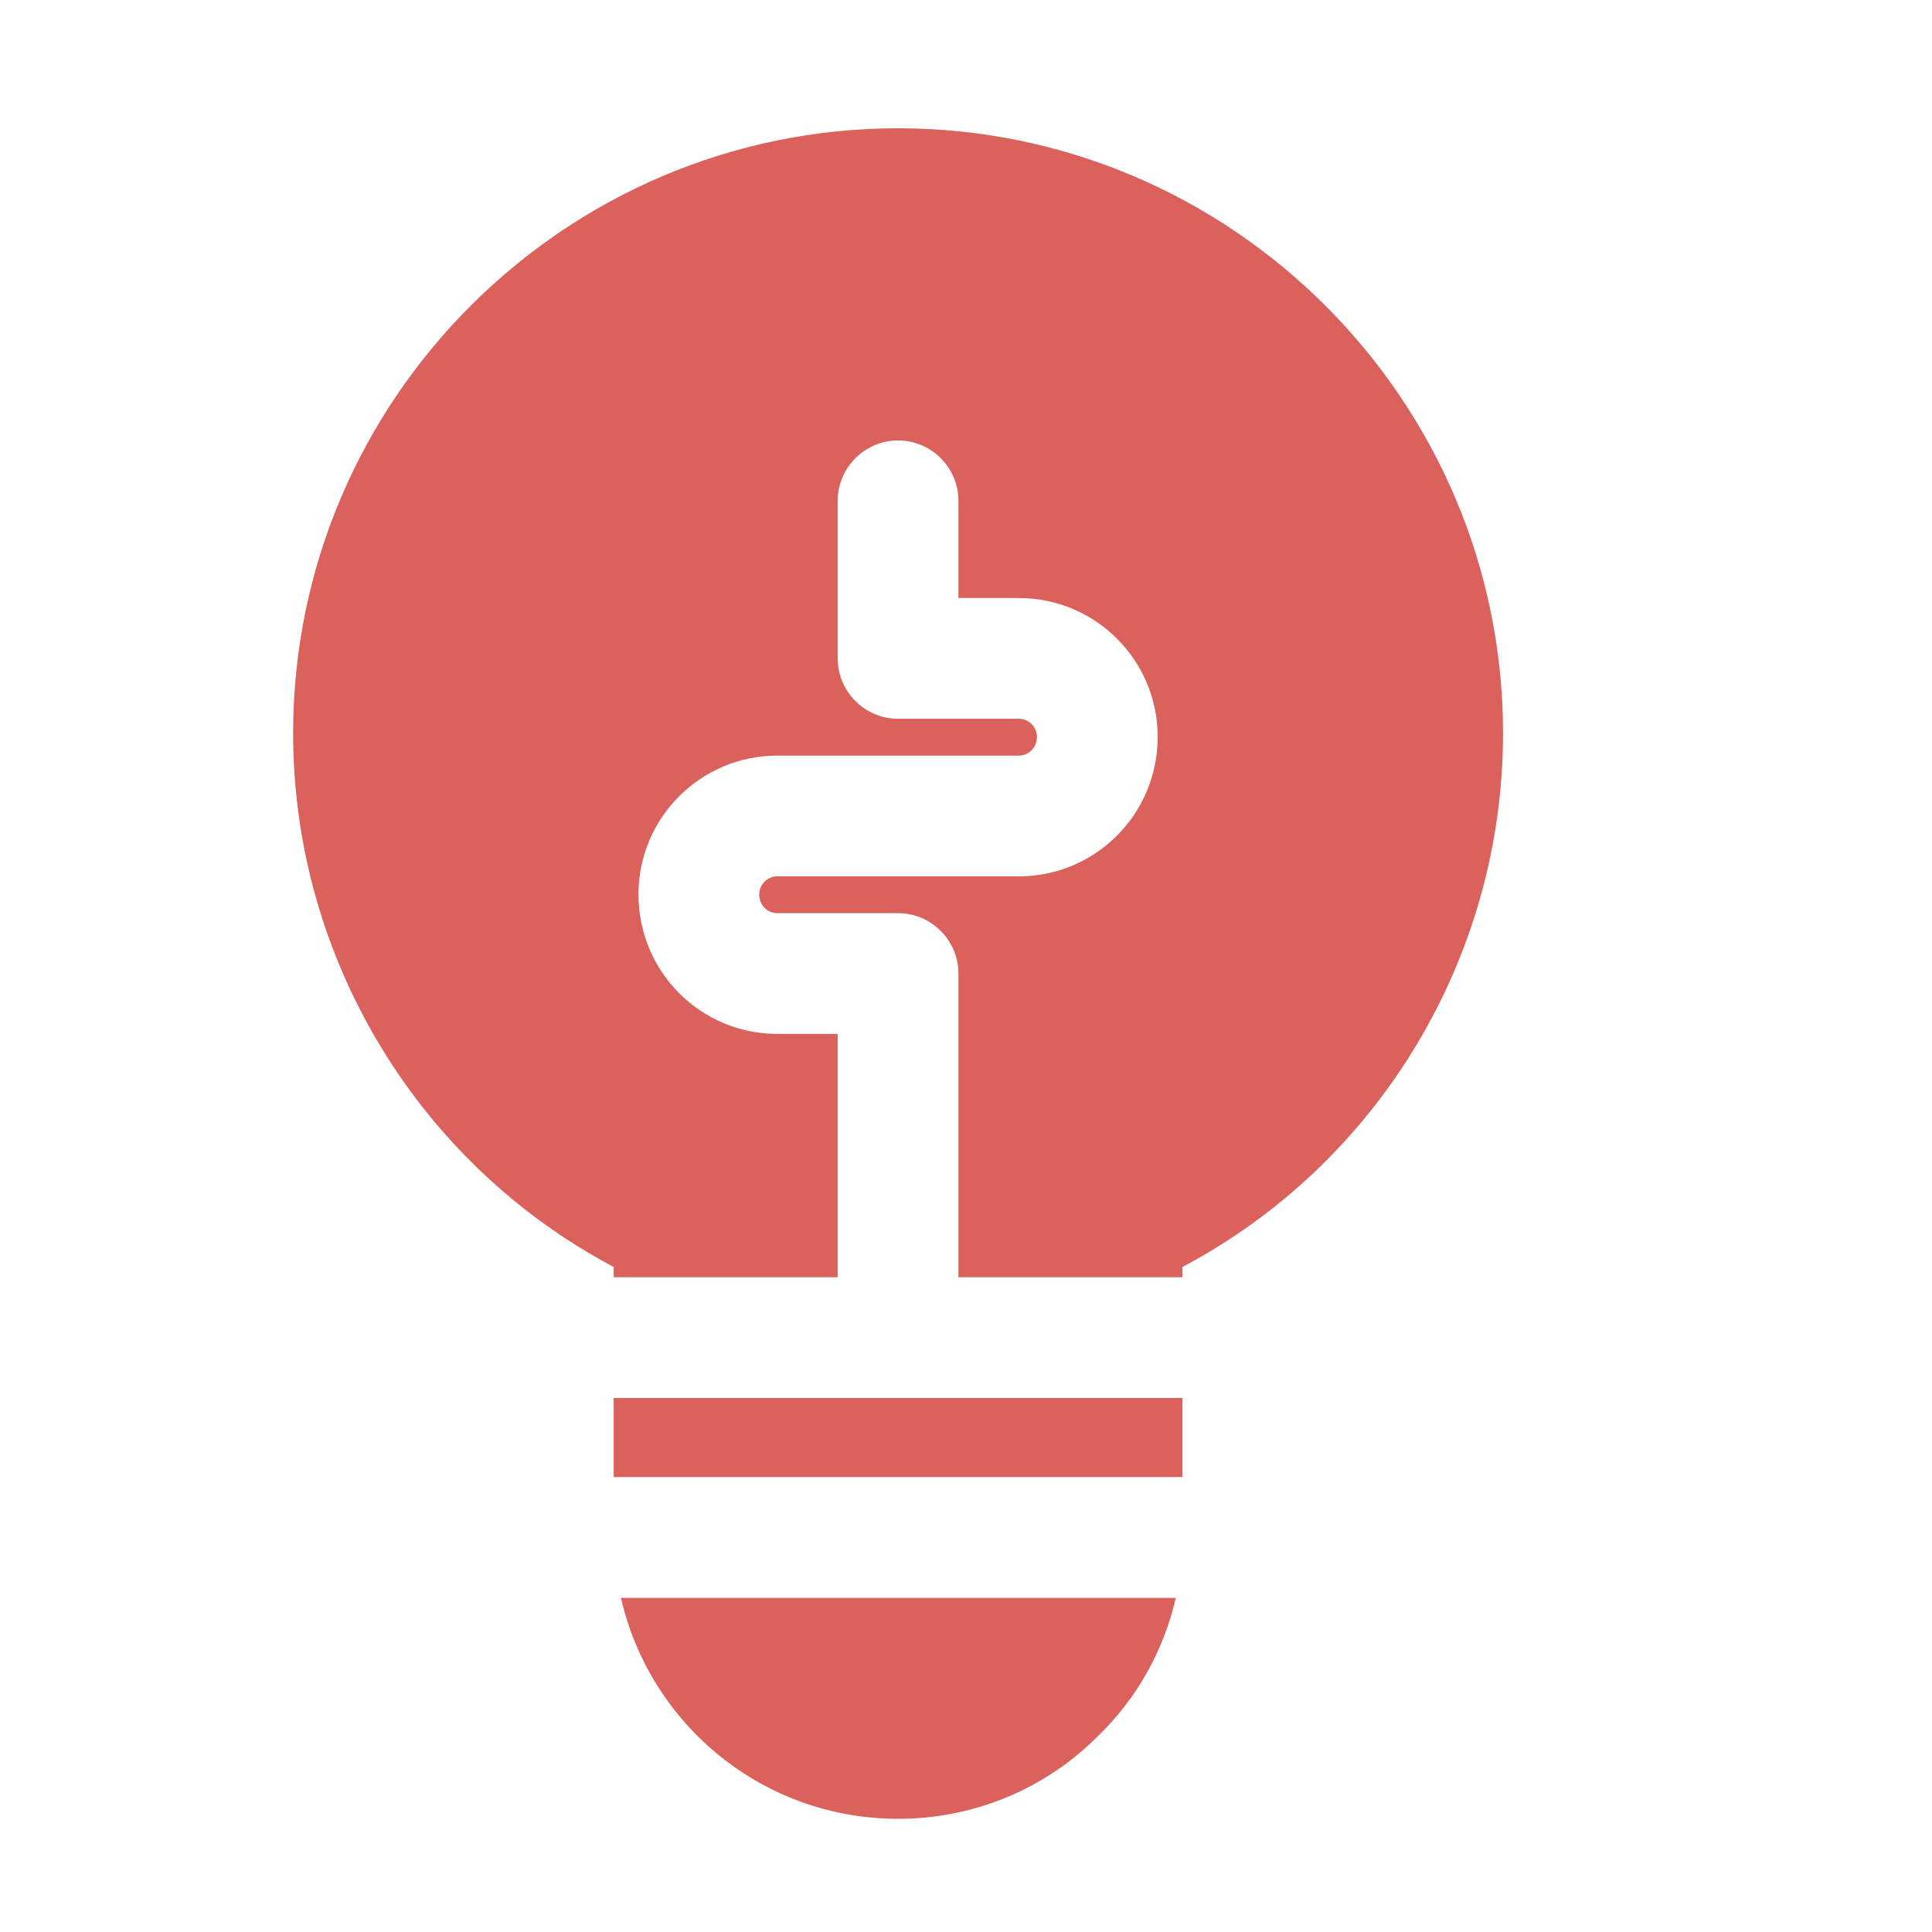 <svg width="60" height="60" viewBox="0 0 60 60" fill="none" xmlns="http://www.w3.org/2000/svg">
<path d="M36.722 43.416H32.972H22.809H19.059V45.872H22.809H32.972H36.722V43.416Z" fill="#DB615C"/>
<path d="M36.722 39.347C42.816 36.122 46.678 29.728 46.678 22.772C46.678 12.422 38.24 3.984 27.89 3.984C17.541 3.984 9.103 12.422 9.103 22.772C9.103 29.728 12.966 36.122 19.059 39.347V39.666H26.015V32.109H24.14C21.759 32.109 19.828 30.178 19.828 27.778C19.828 25.397 21.759 23.466 24.14 23.466H31.64C31.959 23.466 32.203 23.203 32.203 22.884C32.203 22.584 31.959 22.322 31.64 22.322H27.89C26.859 22.322 26.015 21.478 26.015 20.447V15.553C26.015 14.522 26.859 13.678 27.89 13.678C28.922 13.678 29.765 14.522 29.765 15.553V18.572H31.64C34.022 18.572 35.953 20.503 35.953 22.884C35.953 25.284 34.022 27.216 31.64 27.216H24.14C23.822 27.216 23.578 27.478 23.578 27.778C23.578 28.097 23.822 28.359 24.14 28.359H27.89C28.922 28.359 29.765 29.203 29.765 30.234V39.666H36.722V39.347Z" fill="#DB615C"/>
<path d="M23.222 49.622H19.284C20.184 53.56 23.691 56.485 27.891 56.485C30.234 56.485 32.466 55.566 34.116 53.897C35.334 52.716 36.141 51.235 36.516 49.622H23.222Z" fill="#DB615C"/>
</svg>
